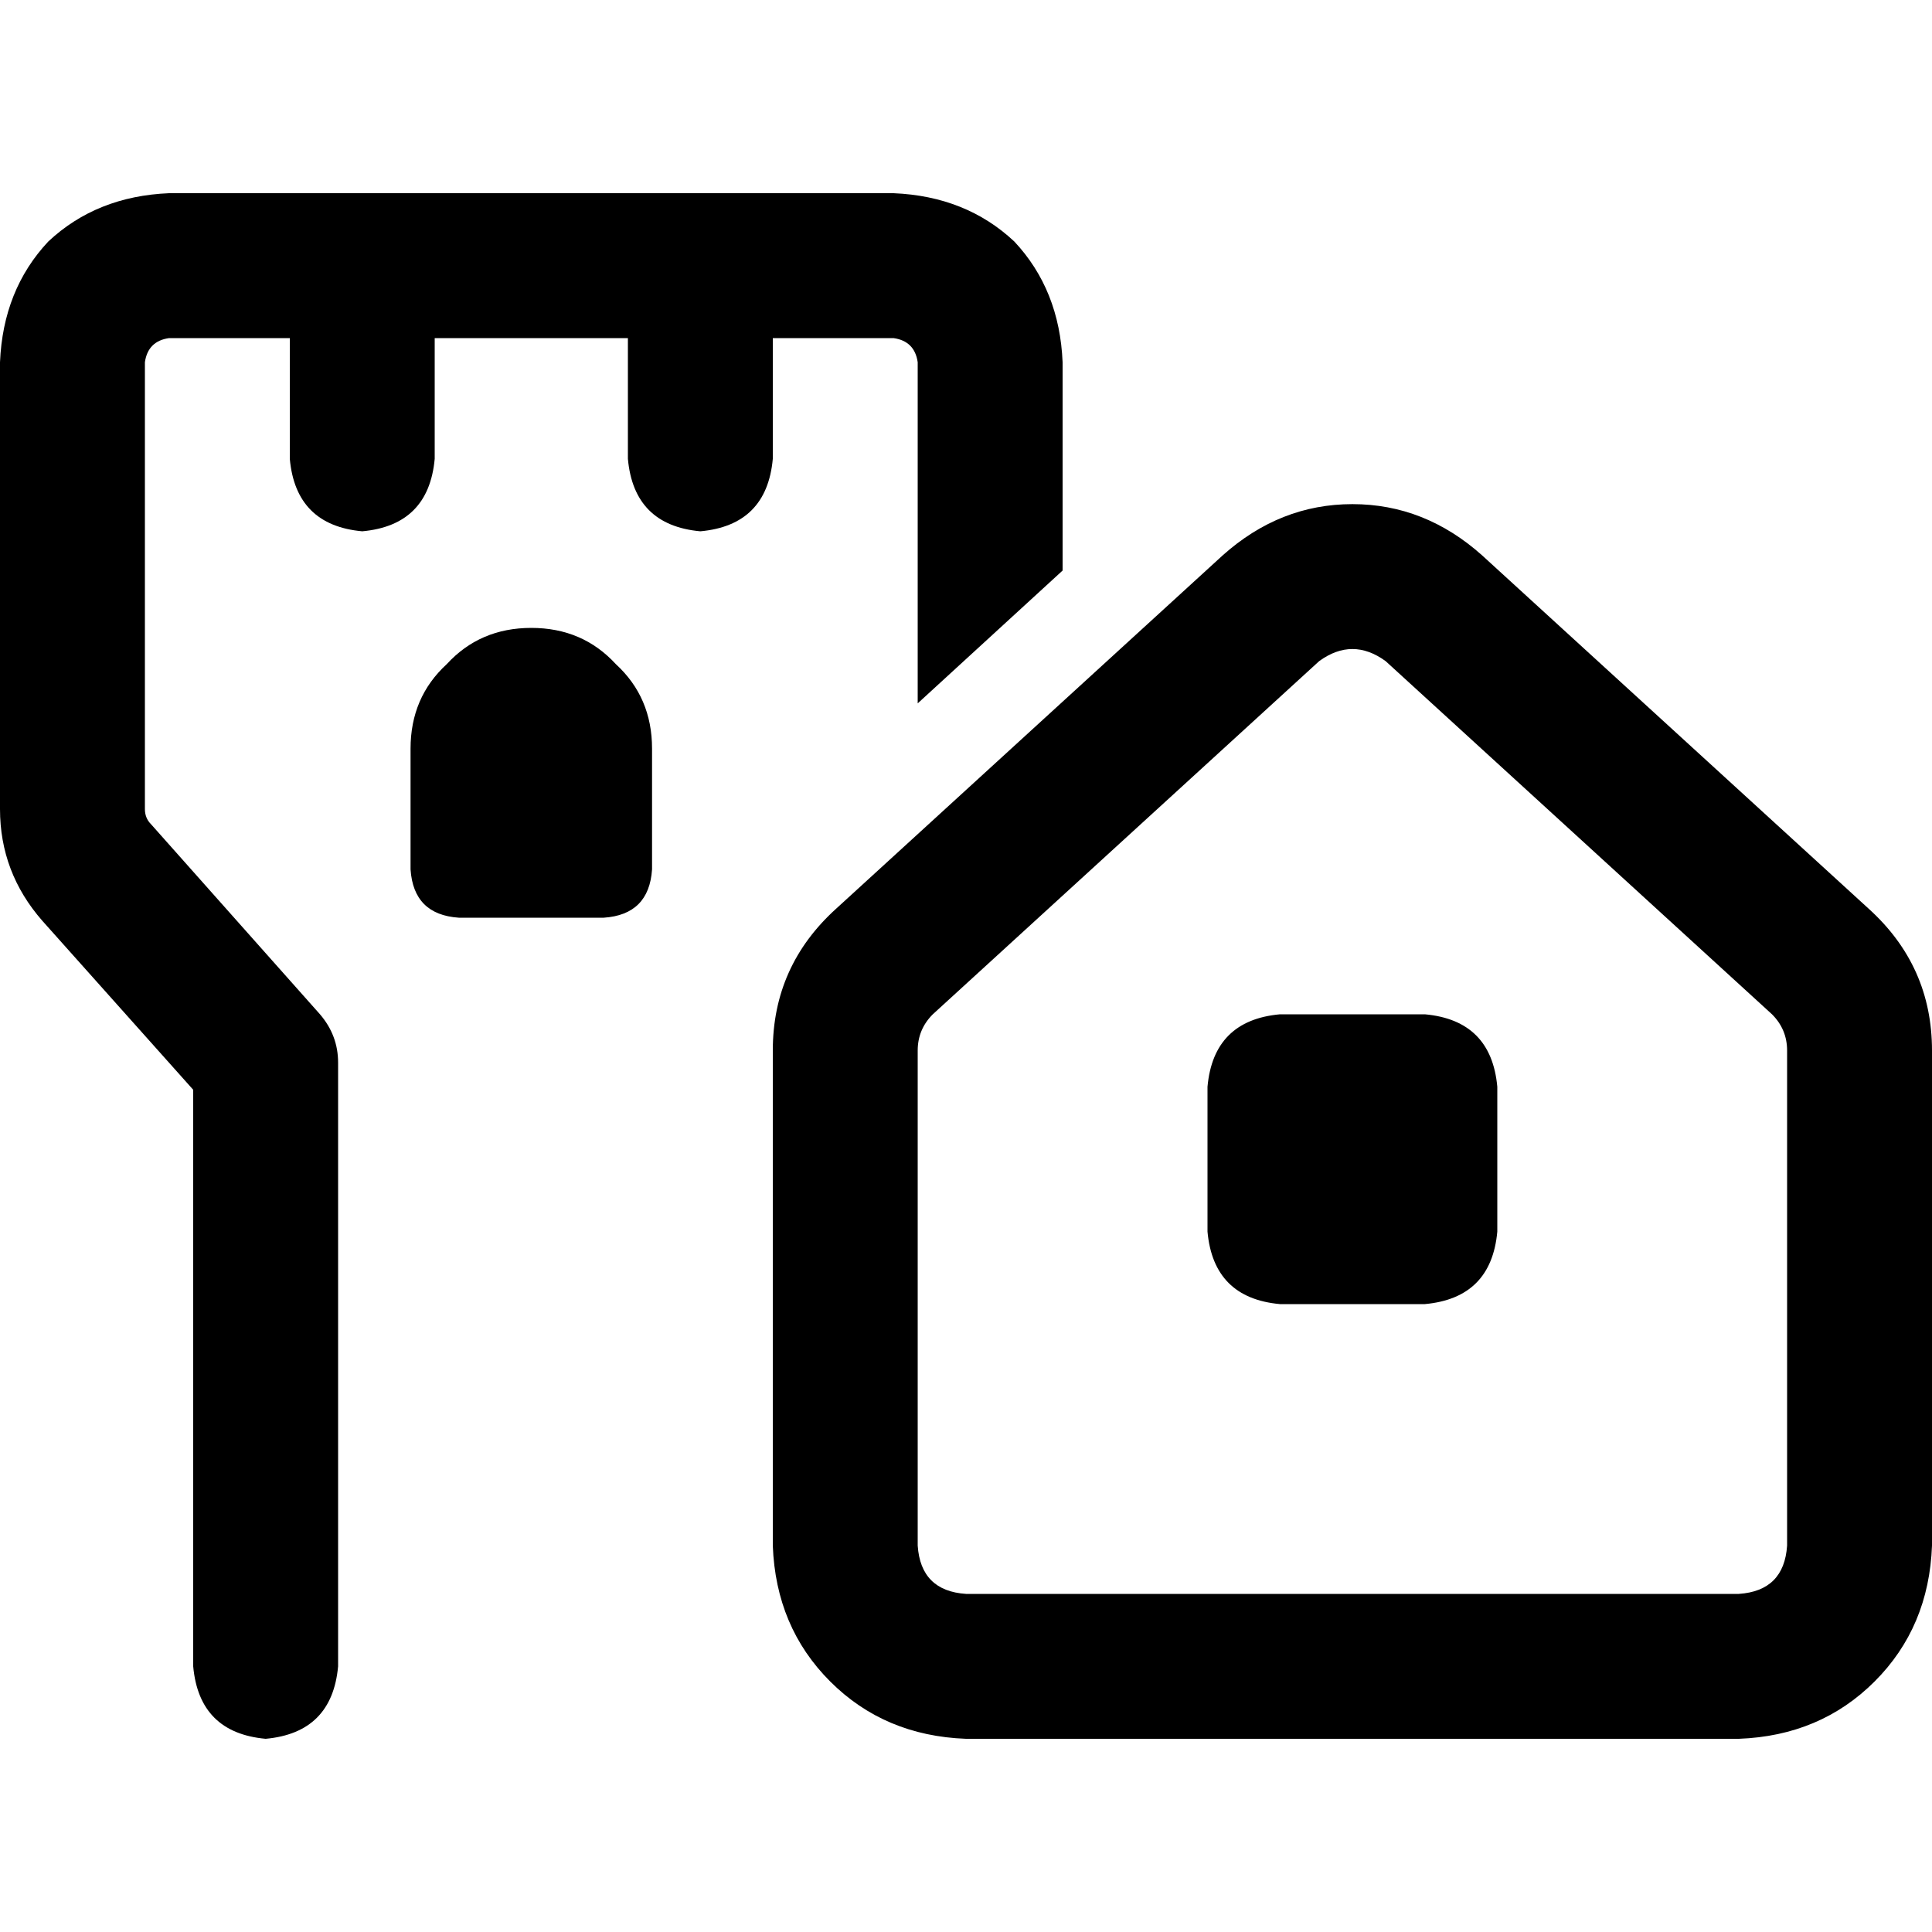 <svg xmlns="http://www.w3.org/2000/svg" viewBox="0 0 512 512">
  <path d="M 44.8 89.6 Q 39.2 90.4 38.4 96 L 38.4 214.4 L 38.4 214.4 Q 38.4 216.8 40 218.4 L 84.8 268.8 L 84.8 268.8 Q 89.6 274.4 89.6 281.6 L 89.6 441.6 L 89.6 441.6 Q 88 459.2 70.4 460.8 Q 52.8 459.2 51.2 441.6 L 51.2 288.8 L 51.2 288.8 L 11.2 244 L 11.2 244 Q 0 231.2 0 214.4 L 0 96 L 0 96 Q 0.8 76.8 12.8 64 Q 25.6 52 44.8 51.2 L 236.8 51.2 L 236.8 51.2 Q 256 52 268.8 64 Q 280.8 76.8 281.6 96 L 281.6 151.2 L 281.6 151.2 L 243.2 186.4 L 243.2 186.4 L 243.2 96 L 243.2 96 Q 242.4 90.4 236.8 89.6 L 204.8 89.6 L 204.8 89.6 L 204.8 121.6 L 204.8 121.6 Q 203.2 139.2 185.6 140.8 Q 168 139.2 166.4 121.6 L 166.4 89.6 L 166.4 89.6 L 115.2 89.6 L 115.2 89.6 L 115.2 121.6 L 115.2 121.6 Q 113.6 139.2 96 140.8 Q 78.4 139.2 76.8 121.6 L 76.8 89.6 L 76.8 89.6 L 44.8 89.6 L 44.8 89.6 Z M 140.8 166.4 Q 154.4 166.4 163.2 176 L 163.2 176 L 163.2 176 Q 172.8 184.8 172.8 198.4 L 172.8 230.4 L 172.8 230.4 Q 172 242.4 160 243.2 L 121.6 243.2 L 121.6 243.2 Q 109.6 242.4 108.8 230.4 L 108.8 198.4 L 108.8 198.4 Q 108.8 184.8 118.4 176 Q 127.2 166.4 140.8 166.4 L 140.8 166.4 Z M 221.6 240.8 L 324 147.2 L 221.6 240.8 L 324 147.2 Q 339.2 133.6 358.4 133.6 Q 377.6 133.6 392.8 147.2 L 495.2 240.8 L 495.2 240.8 Q 512 256 512 278.4 L 512 409.6 L 512 409.6 Q 511.2 431.2 496.8 445.6 Q 482.4 460 460.8 460.8 L 256 460.8 L 256 460.8 Q 234.4 460 220 445.6 Q 205.6 431.2 204.8 409.6 L 204.8 278.4 L 204.8 278.4 Q 204.8 256 221.6 240.8 L 221.6 240.8 Z M 243.2 278.4 L 243.2 409.6 L 243.2 278.4 L 243.2 409.6 Q 244 421.6 256 422.4 L 460.8 422.4 L 460.8 422.4 Q 472.8 421.6 473.6 409.6 L 473.6 278.4 L 473.6 278.4 Q 473.6 272.8 469.6 268.8 L 367.2 175.2 L 367.2 175.2 Q 358.4 168.8 349.6 175.2 L 247.2 268.8 L 247.2 268.8 Q 243.2 272.8 243.2 278.4 L 243.2 278.4 Z M 320 288 Q 321.6 270.4 339.2 268.8 L 377.6 268.8 L 377.6 268.8 Q 395.2 270.4 396.8 288 L 396.8 326.4 L 396.8 326.4 Q 395.2 344 377.6 345.6 L 339.2 345.6 L 339.2 345.6 Q 321.6 344 320 326.4 L 320 288 L 320 288 Z" />
</svg>